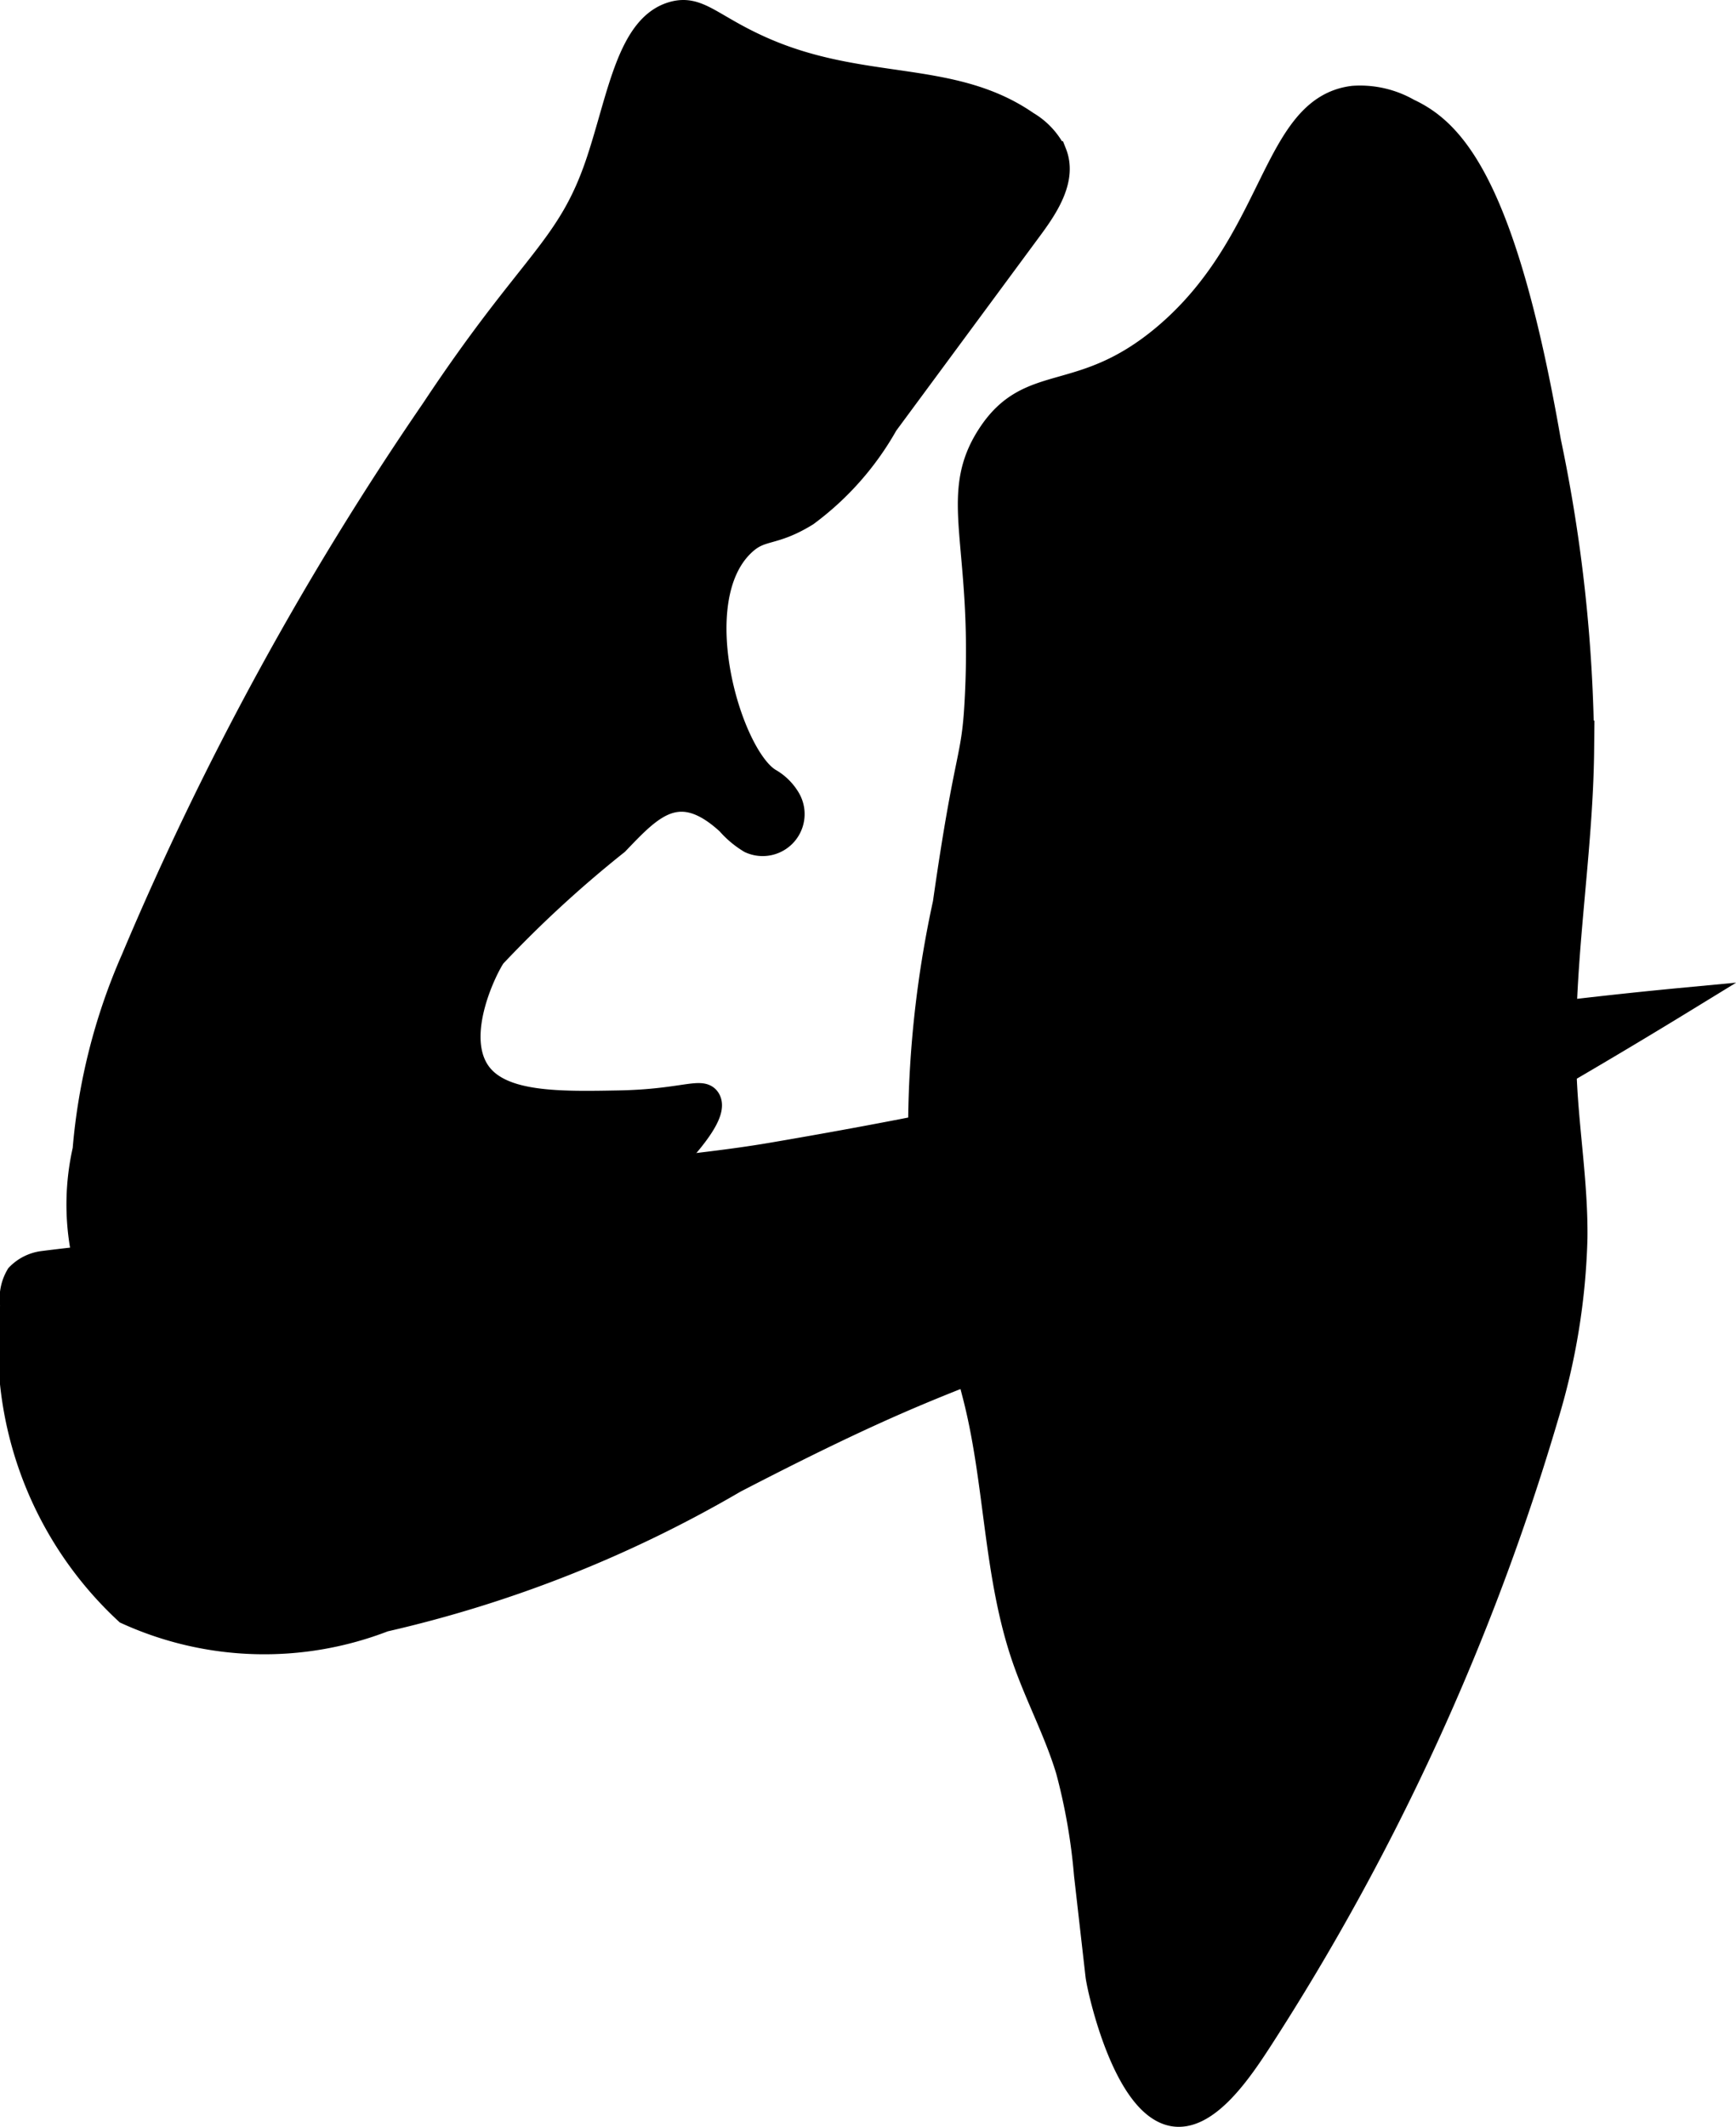 <?xml version="1.0" encoding="UTF-8"?>
<svg xmlns="http://www.w3.org/2000/svg"
     version="1.1"
     width="3.838mm"
     height="4.699mm"
     viewBox="0 0 10.88 13.32">
   <defs>
      <style type="text/css"><![CDATA[
      .a {
        stroke: #000;
        stroke-miterlimit: 10;
        stroke-width: 0.15px;
      }
    ]]></style>
   </defs>
   <path class="a"
         d="M.834,6.005a3.735,3.735,0,0,0-.304,1.195A1.551,1.551,0,0,0,.752,8.404a1.436,1.436,0,0,0,1.042.375,1.709,1.709,0,0,0,.829-.145,1.635,1.635,0,0,0,.404-.269c.881-.772,1.515-1.328,1.412-1.482-.043-.064-.164.014-.562.021-.377.007-.736.013-.877-.186-.169-.24.049-.665.096-.731a7.313,7.313,0,0,1,.77-.708c.212-.221.385-.413.698-.125a.574.574,0,0,0,.137.115.188.188,0,0,0,.242-.264.325.325,0,0,0-.116-.117c-.249-.139-.547-1.123-.17-1.48.115-.11.182-.054.398-.187a1.797,1.797,0,0,0,.499-.565l.913-1.236c.1-.136.206-.304.144-.461a.443.443,0,0,0-.174-.188C5.96.44,5.395.586,4.758.296c-.304-.138-.382-.256-.54-.212-.275.077-.334.518-.468.922-.184.554-.418.628-1.036,1.56A19.368,19.368,0,0,0,.834,6.005Z"/>
   <path class="a"
         d="M1.707,7.816a11.679,11.679,0,0,0-1.434.093.266.266,0,0,0-.161.079A.283.283,0,0,0,.076,8.176a2.28,2.28,0,0,0,.717,1.922,2.082,2.082,0,0,0,1.615.047,7.8,7.8,0,0,0,2.197-.869c1.639-.849,1.358-.529,3.203-1.471.759-.388,1.7-.898,2.758-1.546-.997.094-1.802.218-2.351.314-1.53.266-1.881.403-3.386.659-.484.082-.97.101-1.452.216A11.733,11.733,0,0,1,1.707,7.816Z"/>
   <path class="a"
         d="M5.921,5.657a6.702,6.702,0,0,0-.127,2.04c.084.488.143.373.316,1.052.138.541.126,1.115.309,1.642.082.236.201.458.273.697a3.723,3.723,0,0,1,.114.654l.072.632c.009.076.171.825.481.869.212.03.42-.282.539-.465A14.994,14.994,0,0,0,9.692,8.873a4.208,4.208,0,0,0,.182-1.119c.004-.328-.05-.653-.066-.981-.034-.694.101-1.386.108-2.08a9.655,9.655,0,0,0-.208-1.93C9.426,1.141,9.099.818,8.827.691A.61.61,0,0,0,8.481.612c-.51.062-.48.902-1.184,1.494-.528.443-.843.222-1.101.624-.244.38-.026.673-.074,1.631C6.102,4.78,6.063,4.663,5.921,5.657Z"/>
</svg>

